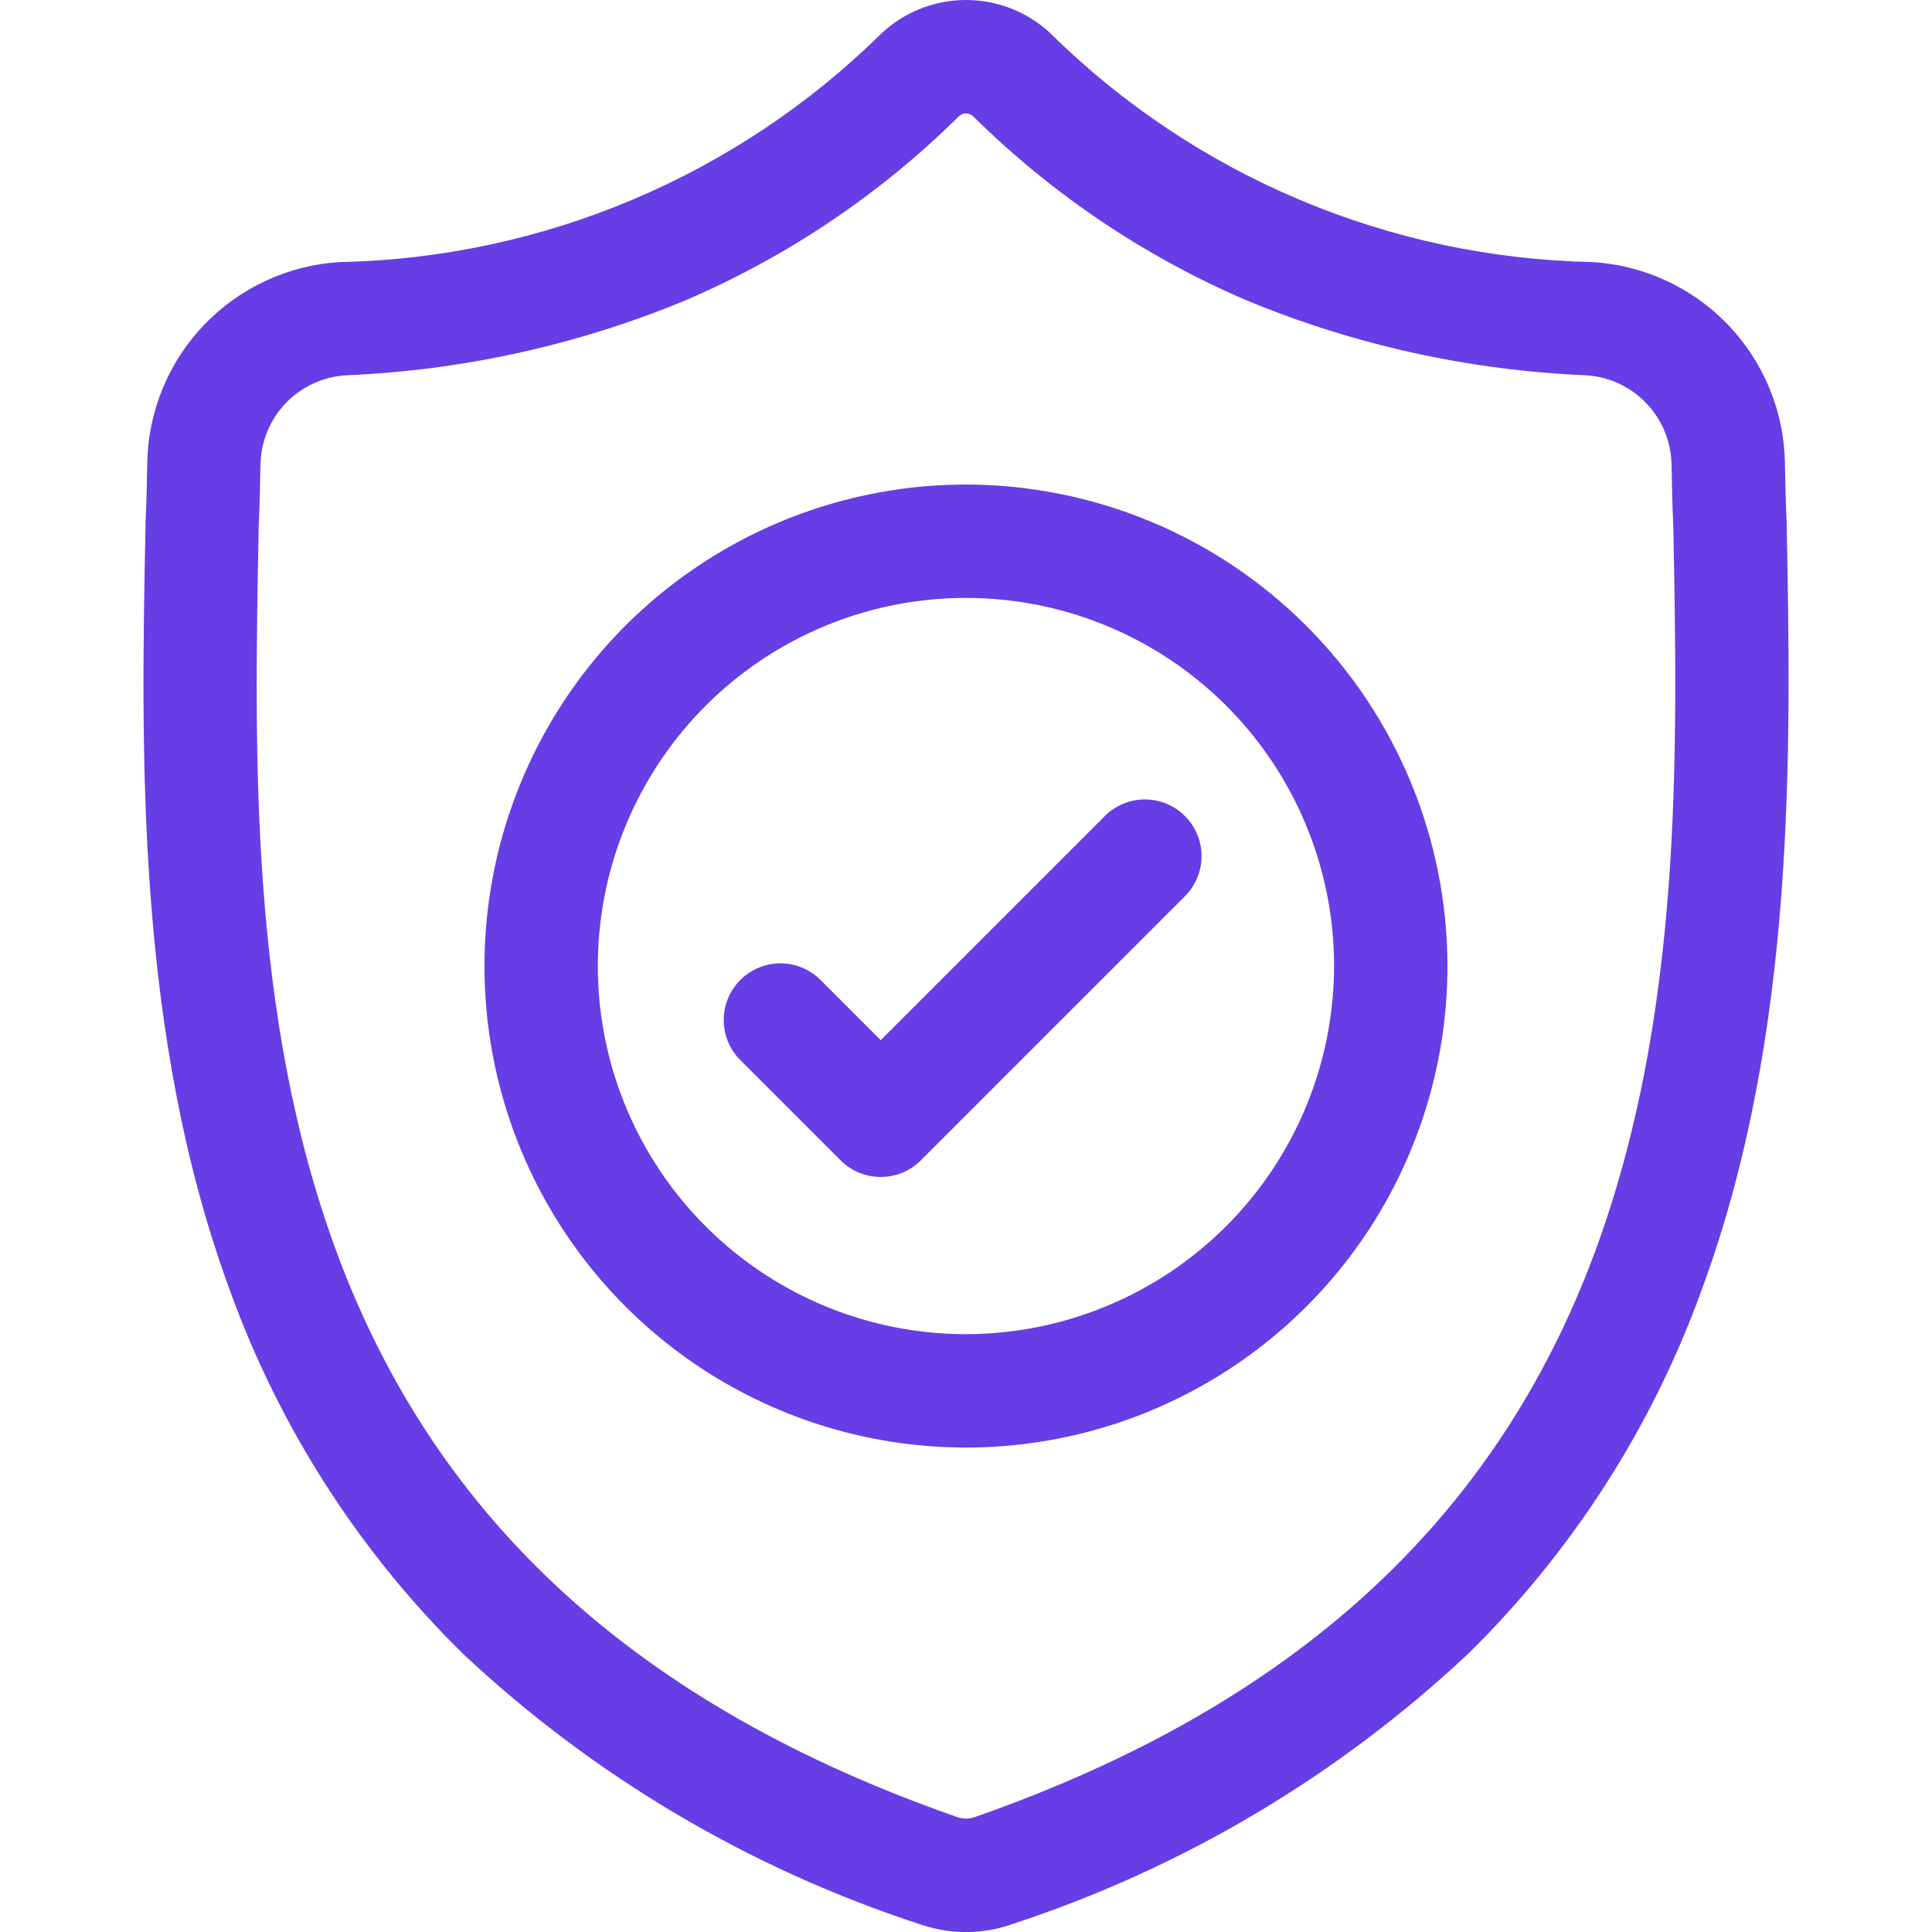 <svg width="50" height="50" viewBox="0 0 50 50" fill="none" xmlns="http://www.w3.org/2000/svg">
<g clip-path="url(#clip0_161_176)">
<path d="M46.239 13.566V13.527C46.217 13.047 46.203 12.539 46.194 11.973C46.169 10.638 45.641 9.362 44.716 8.4C43.791 7.438 42.537 6.86 41.204 6.782C35.955 6.674 30.946 4.564 27.204 0.882L27.175 0.852C26.583 0.304 25.807 -0 25 -0C24.194 -0 23.418 0.304 22.826 0.852L22.794 0.883C19.051 4.564 14.043 6.675 8.794 6.783C7.463 6.862 6.21 7.441 5.287 8.403C4.363 9.365 3.836 10.64 3.811 11.974C3.803 12.536 3.788 13.044 3.766 13.527V13.617C3.649 19.48 3.511 26.775 5.951 33.4C7.234 36.949 9.299 40.165 11.992 42.809C15.372 45.977 19.407 48.364 23.811 49.8C23.969 49.855 24.131 49.899 24.295 49.932C24.759 50.025 25.238 50.025 25.702 49.932C25.867 49.899 26.029 49.854 26.188 49.799C30.589 48.358 34.62 45.969 37.996 42.799C40.689 40.154 42.753 36.938 44.037 33.388C46.489 26.749 46.35 19.439 46.239 13.566ZM41.286 32.375C38.711 39.355 33.458 44.148 25.222 47.028C25.192 47.038 25.16 47.047 25.129 47.053C25.044 47.07 24.956 47.07 24.871 47.053C24.84 47.047 24.809 47.038 24.779 47.028C16.535 44.153 11.279 39.363 8.704 32.383C6.454 26.283 6.582 19.583 6.694 13.674V13.641C6.717 13.133 6.732 12.601 6.741 12.017C6.753 11.424 6.988 10.857 7.399 10.429C7.811 10.002 8.369 9.746 8.961 9.712C11.963 9.586 14.921 8.936 17.699 7.79C20.353 6.659 22.769 5.036 24.819 3.006C24.869 2.961 24.933 2.936 25 2.936C25.067 2.936 25.132 2.961 25.182 3.006C27.232 5.035 29.648 6.659 32.302 7.79C35.08 8.936 38.038 9.586 41.04 9.712C41.632 9.746 42.19 10.002 42.601 10.43C43.013 10.858 43.248 11.425 43.259 12.018C43.268 12.605 43.283 13.137 43.306 13.642C43.418 19.556 43.542 26.258 41.286 32.375Z" fill="#673DE6"/>
<path d="M25 12.54C22.535 12.54 20.126 13.271 18.077 14.64C16.027 16.009 14.43 17.955 13.487 20.232C12.544 22.509 12.297 25.015 12.777 27.432C13.258 29.849 14.445 32.069 16.188 33.812C17.931 35.555 20.151 36.742 22.568 37.223C24.986 37.703 27.491 37.457 29.768 36.513C32.045 35.57 33.991 33.973 35.361 31.923C36.73 29.874 37.46 27.465 37.46 25C37.456 21.697 36.142 18.53 33.806 16.194C31.47 13.858 28.303 12.544 25 12.54V12.54ZM25 34.528C23.116 34.528 21.274 33.97 19.707 32.923C18.14 31.876 16.919 30.389 16.198 28.648C15.476 26.907 15.287 24.991 15.655 23.143C16.022 21.295 16.93 19.598 18.262 18.265C19.594 16.933 21.291 16.025 23.14 15.657C24.988 15.29 26.903 15.478 28.644 16.199C30.385 16.92 31.873 18.141 32.92 19.707C33.967 21.274 34.526 23.116 34.526 25C34.523 27.526 33.519 29.948 31.733 31.734C29.947 33.52 27.526 34.525 25 34.528V34.528Z" fill="#673DE6"/>
<path d="M28.581 21.132L22.793 26.92L21.222 25.349C20.946 25.079 20.575 24.929 20.189 24.931C19.802 24.934 19.433 25.088 19.16 25.361C18.887 25.634 18.732 26.003 18.73 26.389C18.728 26.775 18.877 27.147 19.147 27.423L21.755 30.031C22.03 30.306 22.403 30.46 22.792 30.46C23.181 30.46 23.554 30.306 23.829 30.031L30.654 23.206C30.793 23.07 30.903 22.909 30.979 22.73C31.055 22.551 31.095 22.359 31.096 22.165C31.097 21.971 31.06 21.778 30.986 21.599C30.912 21.419 30.803 21.256 30.666 21.119C30.529 20.982 30.366 20.873 30.186 20.799C30.006 20.726 29.814 20.688 29.62 20.689C29.426 20.691 29.234 20.73 29.055 20.806C28.876 20.882 28.715 20.993 28.579 21.132H28.581Z" fill="#673DE6"/>
</g>
<defs>
<clipPath id="clip0_161_176">
<rect width="50" height="50" fill="white"/>
</clipPath>
</defs>
</svg>
